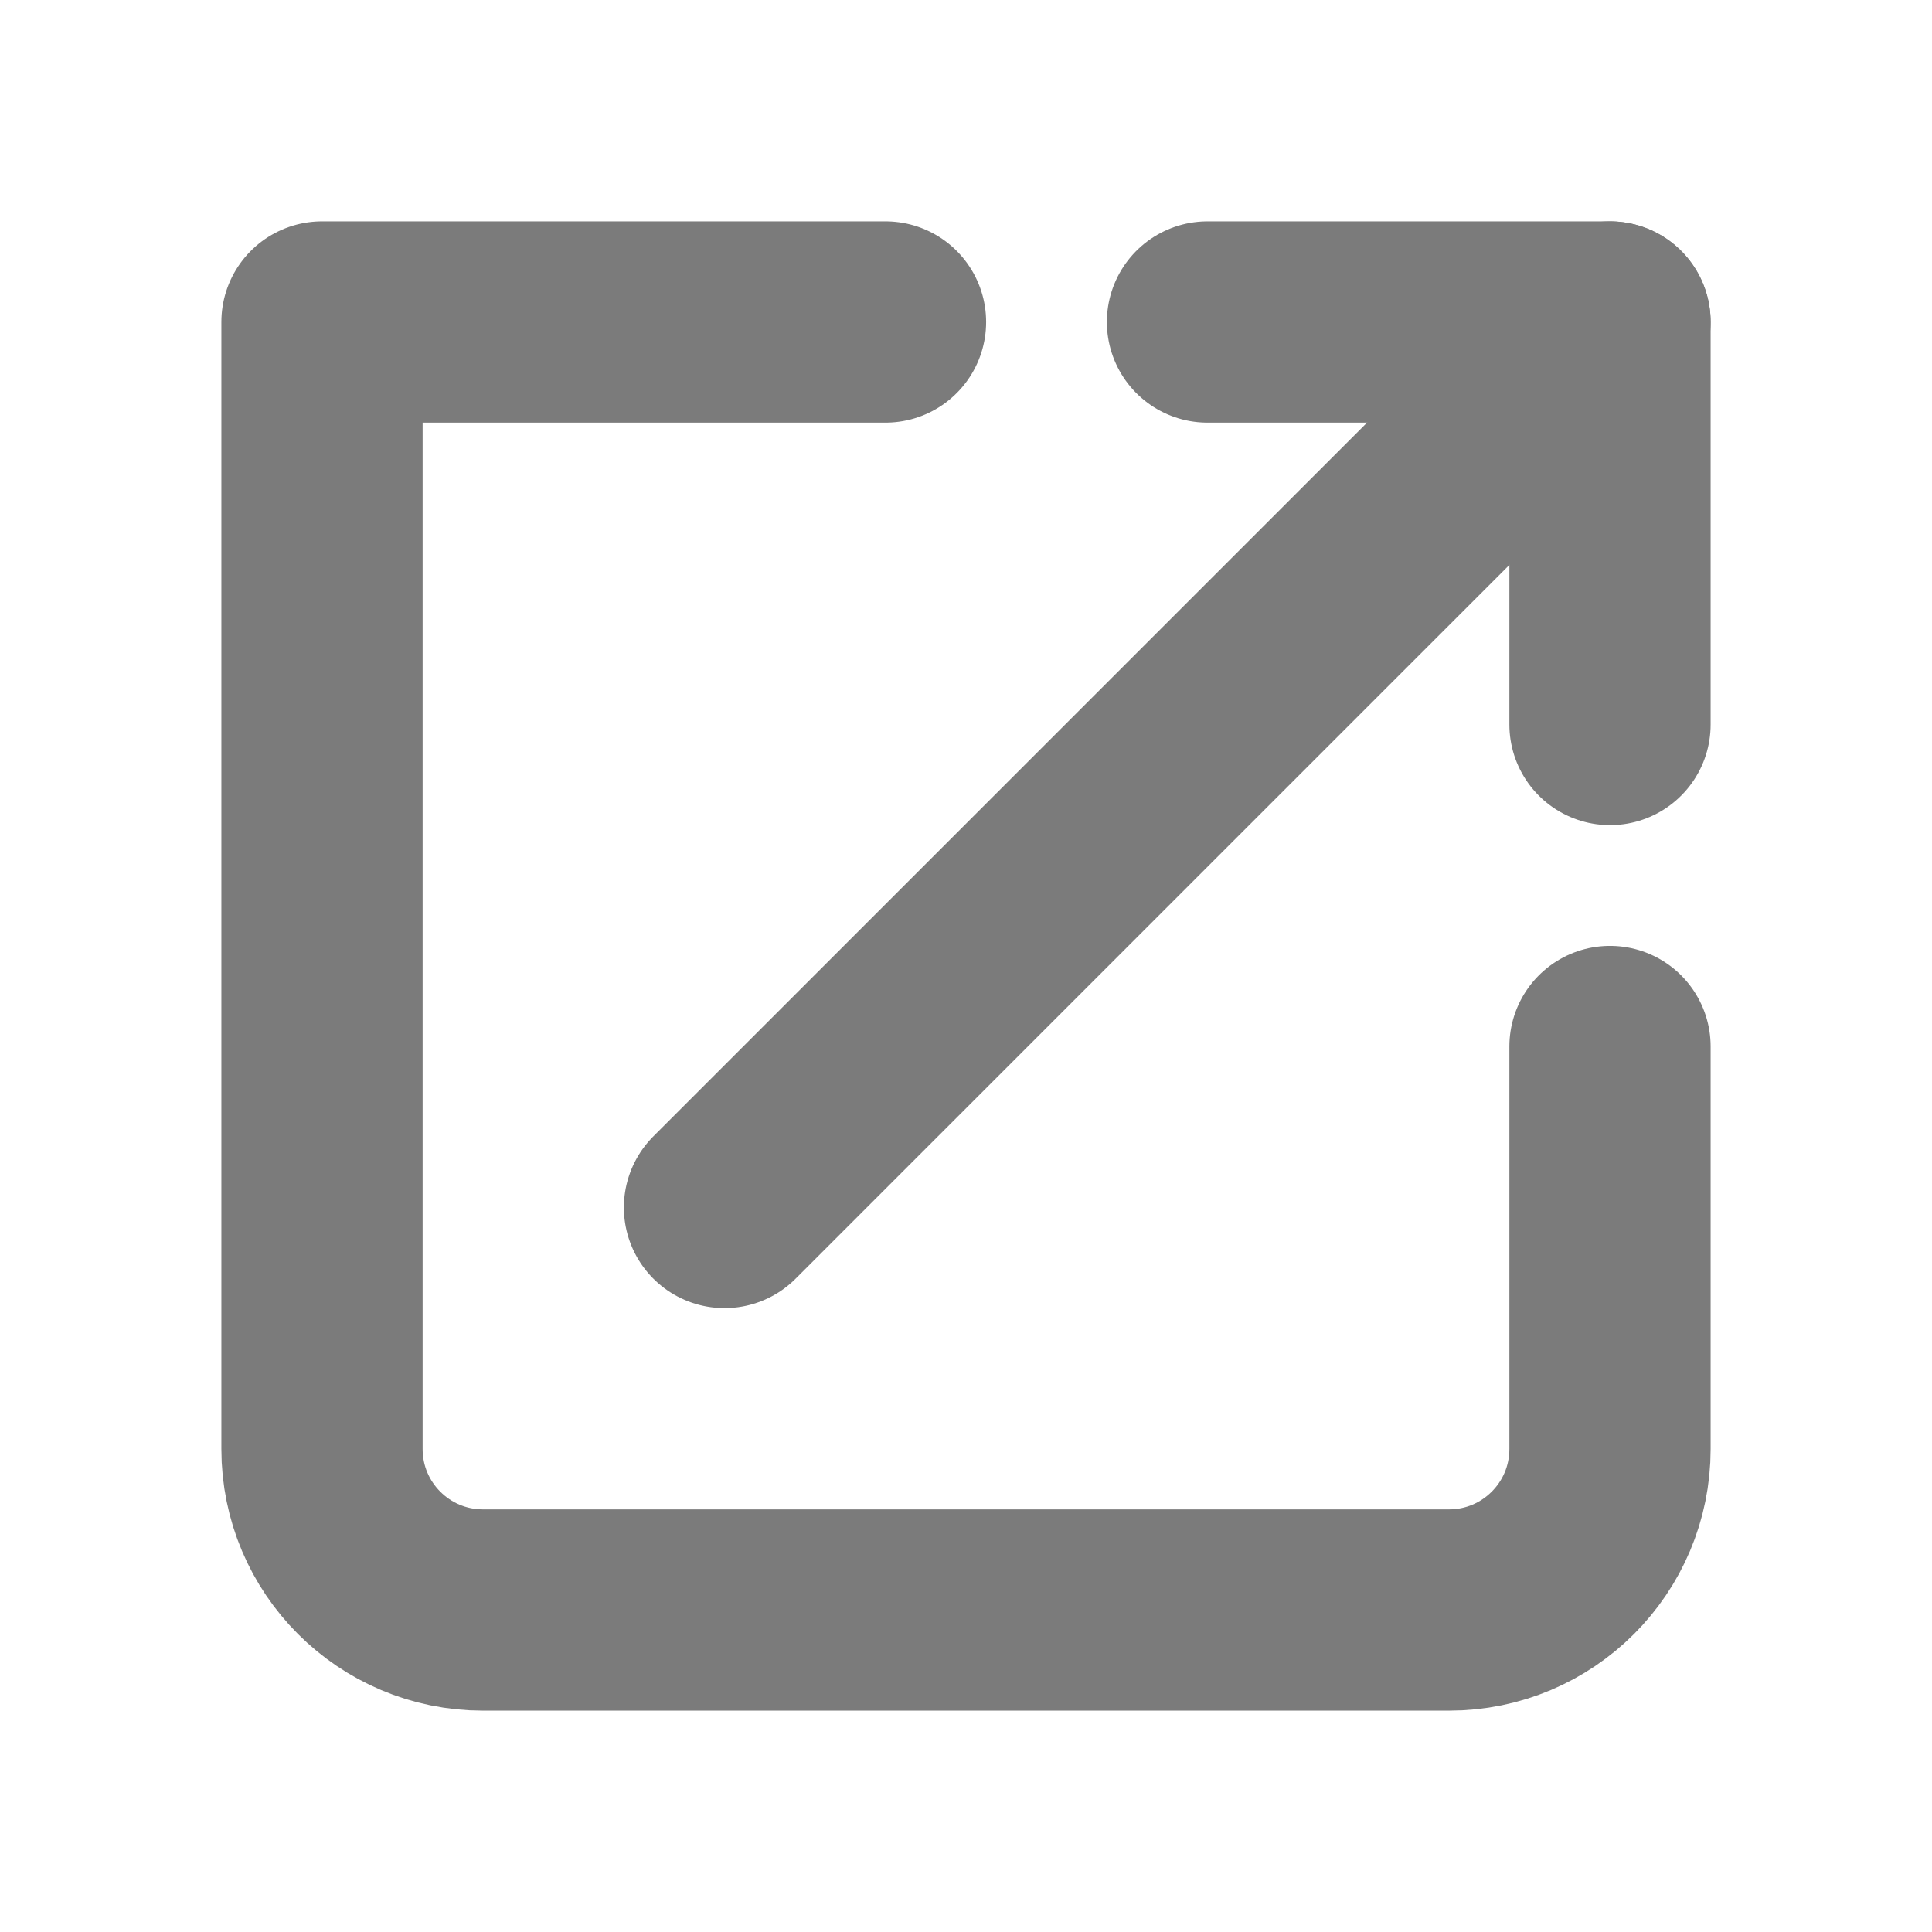 <?xml version="1.0" encoding="UTF-8"?> <svg xmlns="http://www.w3.org/2000/svg" width="800px" height="800px" viewBox="0 0 24 24" fill="none"><g id="SVGRepo_bgCarrier" stroke-width="0"></g><g id="SVGRepo_tracerCarrier" stroke-linecap="round" stroke-linejoin="round"></g><g id="SVGRepo_iconCarrier"><g clip-path="url(#clip0_429_11072)"><path d="M11 4H4V18C4 19.105 4.895 20 6 20H18C19.105 20 20 19.105 20 18V13" stroke="#7B7B7B" stroke-width="2.5" stroke-linecap="round" stroke-linejoin="round"></path><path d="M9 15L20 4" stroke="#7B7B7B" stroke-width="2.5" stroke-linecap="round" stroke-linejoin="round"></path><path d="M15 4H20V9" stroke="#7B7B7B" stroke-width="2.5" stroke-linecap="round" stroke-linejoin="round"></path></g><defs><clipPath id="clip0_429_11072"><rect width="24" height="24" fill="white"></rect></clipPath></defs></g></svg> 